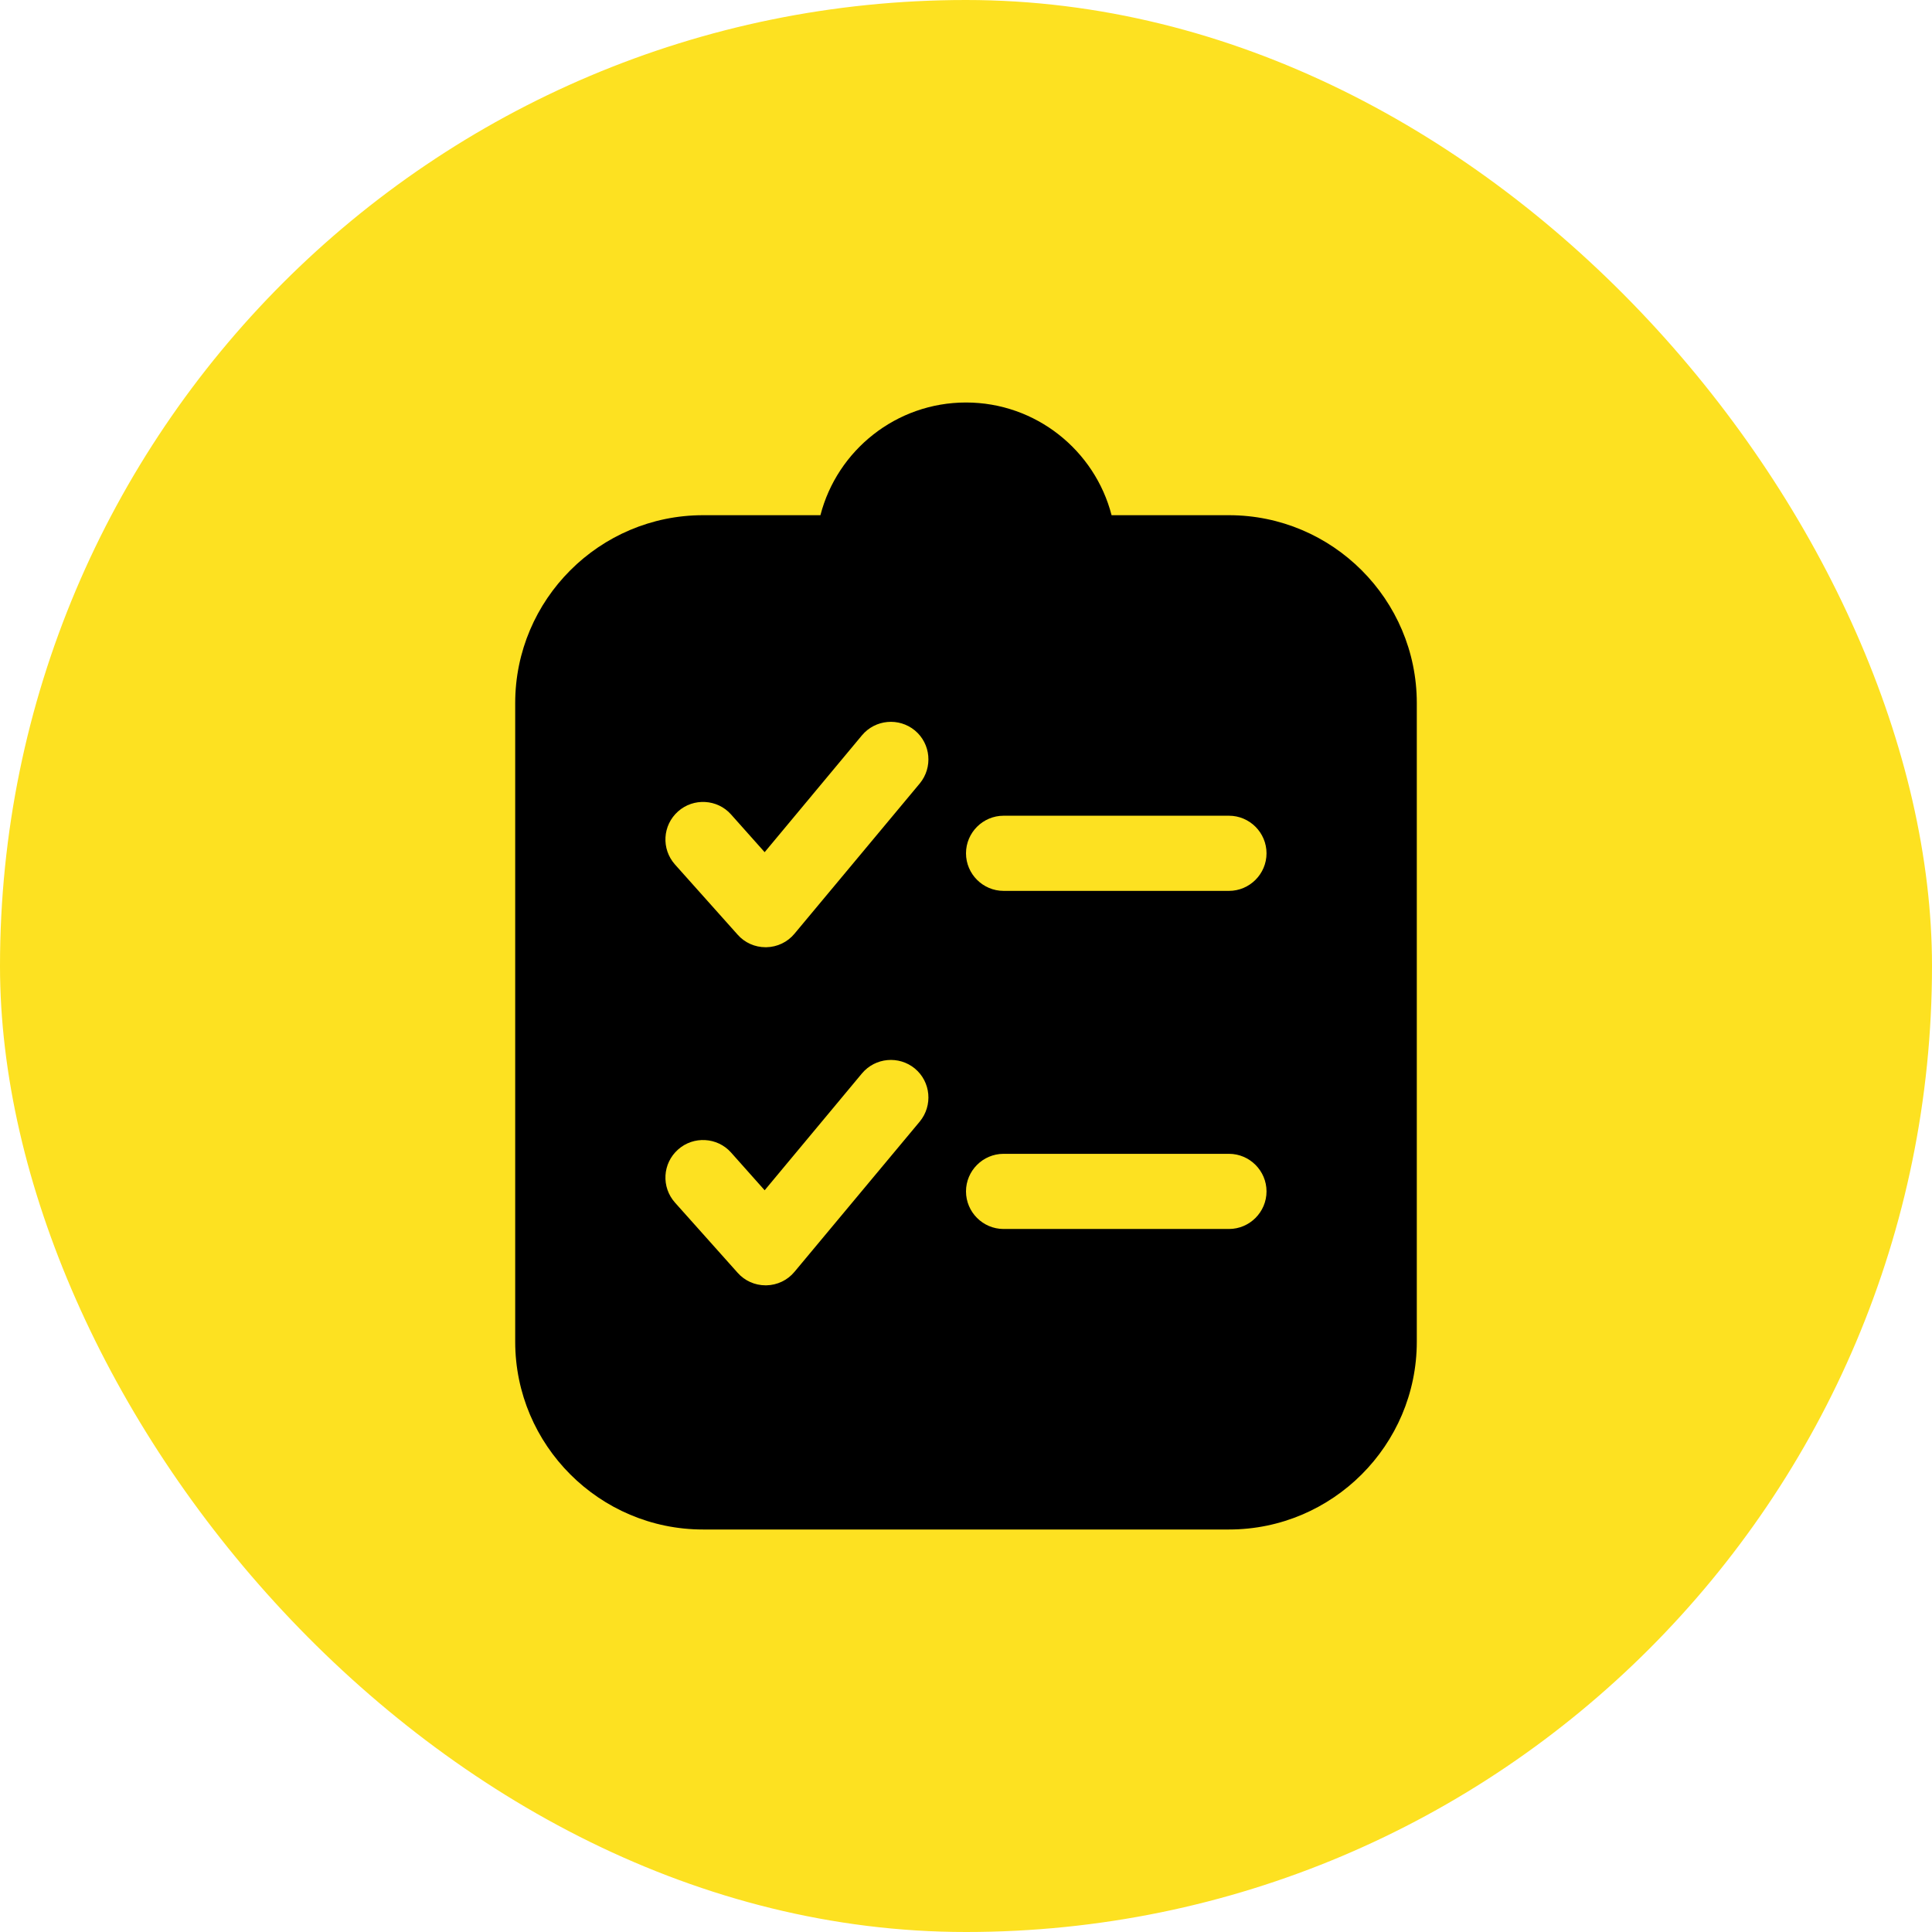 <?xml version="1.0" encoding="UTF-8"?> <svg xmlns="http://www.w3.org/2000/svg" width="60" height="60" viewBox="0 0 60 60" fill="none"><rect width="60" height="60" rx="30" fill="#FDE121"></rect><path d="M38.167 16H34.521C34.002 13.988 32.17 12.5 30 12.5C27.83 12.5 25.998 13.988 25.479 16H21.833C18.619 16 16 18.619 16 21.833V41.667C16 44.881 18.619 47.5 21.833 47.5H38.167C41.381 47.5 44 44.881 44 41.667V21.833C44 18.619 41.381 16 38.167 16ZM21.058 35.699C21.536 35.273 22.277 35.314 22.703 35.792L23.747 36.965L26.768 33.337C27.183 32.841 27.918 32.777 28.413 33.185C28.909 33.599 28.973 34.334 28.565 34.83L24.674 39.497C24.458 39.759 24.137 39.911 23.799 39.917H23.776C23.443 39.917 23.128 39.777 22.907 39.526L20.964 37.35C20.532 36.866 20.573 36.131 21.058 35.699ZM22.703 25.293L23.747 26.465L26.768 22.837C27.183 22.341 27.918 22.277 28.413 22.685C28.909 23.099 28.973 23.834 28.565 24.33L24.674 28.997C24.458 29.259 24.137 29.411 23.799 29.417H23.776C23.443 29.417 23.128 29.277 22.907 29.026L20.964 26.85C20.532 26.366 20.573 25.631 21.058 25.199C21.536 24.773 22.277 24.814 22.703 25.293ZM30 37C30 36.358 30.525 35.833 31.167 35.833H38.167C38.808 35.833 39.333 36.358 39.333 37C39.333 37.642 38.808 38.167 38.167 38.167H31.167C30.525 38.167 30 37.642 30 37ZM38.167 27.667H31.167C30.525 27.667 30 27.142 30 26.5C30 25.858 30.525 25.333 31.167 25.333H38.167C38.808 25.333 39.333 25.858 39.333 26.5C39.333 27.142 38.808 27.667 38.167 27.667Z" fill="black"></path></svg> 